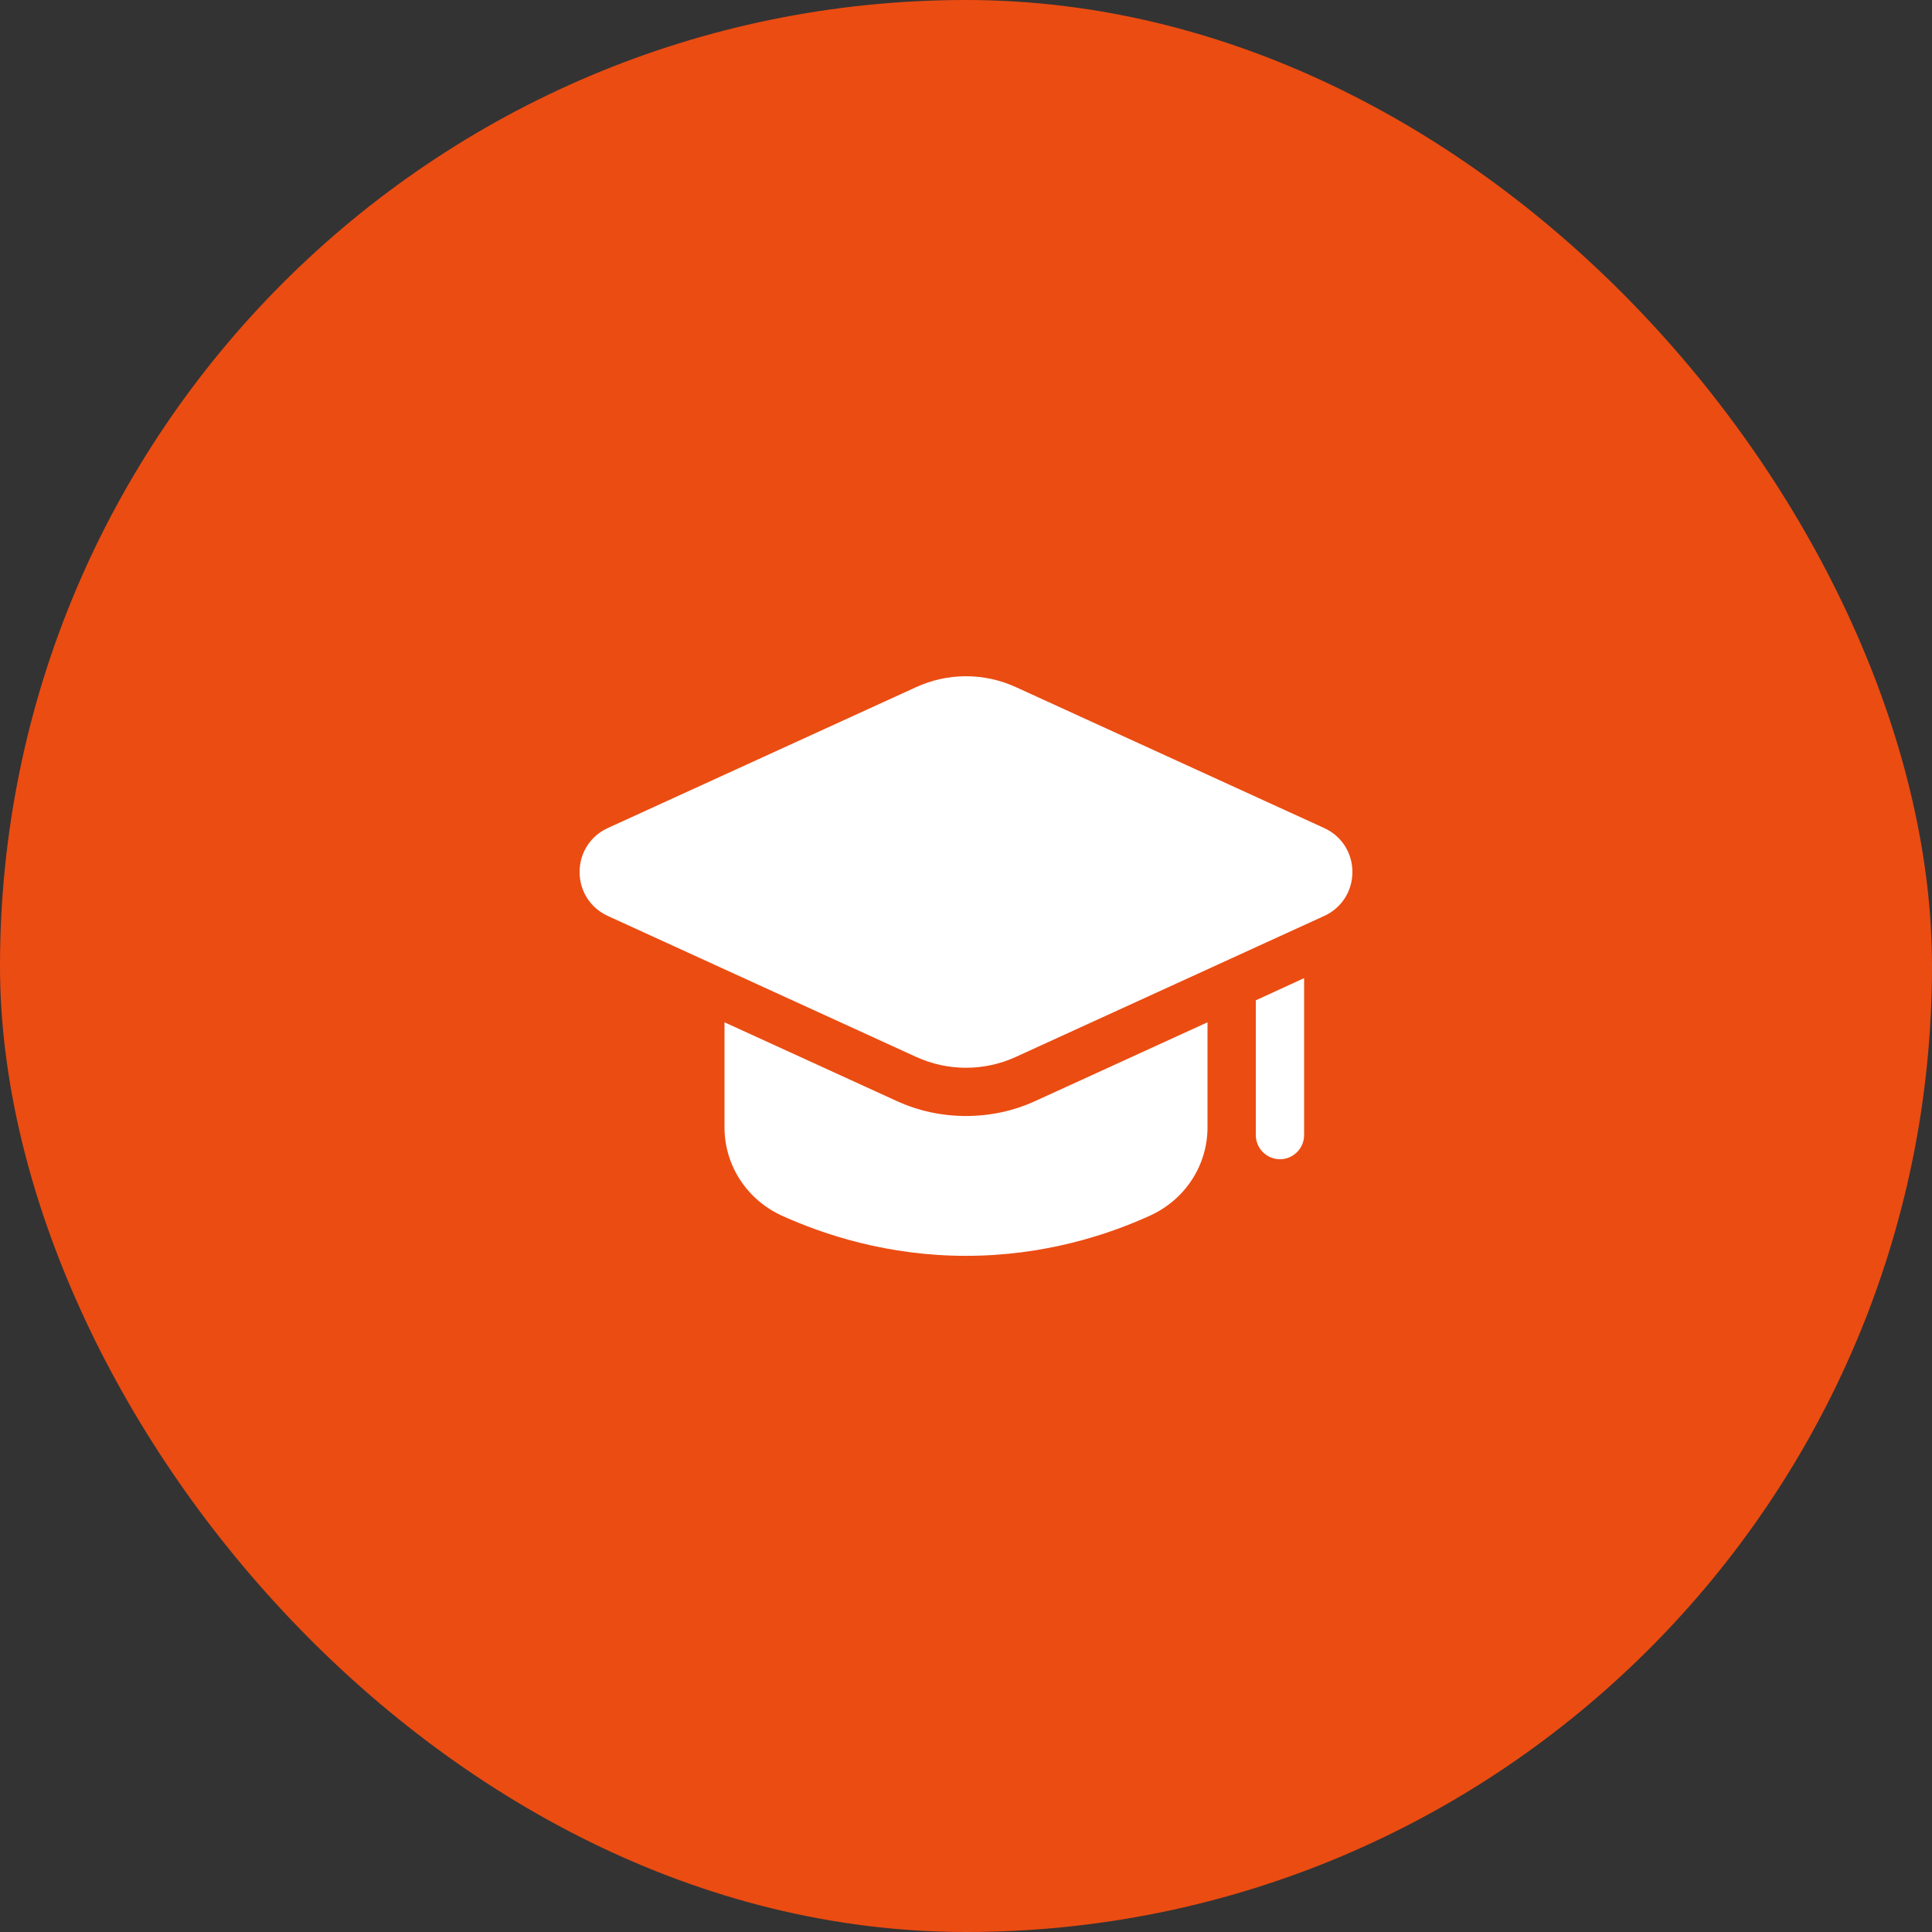 <svg xmlns="http://www.w3.org/2000/svg" width="100" height="100" viewBox="0 0 100 100" fill="none"><rect x="0" y="0" width="100" height="100" fill="#333333" stroke="none"/><rect width="100" height="100" rx="50" fill="#EB4C12"></rect><path d="M62.5 52.914V58.352C62.5 60.327 61.337 62.09 59.538 62.914C57.35 63.914 54.038 65.002 50 65.002C45.962 65.002 42.65 63.914 40.45 62.914C38.663 62.09 37.5 60.327 37.5 58.352V52.914L46.388 56.977C47.525 57.502 48.75 57.764 50 57.764C51.25 57.764 52.475 57.502 53.612 56.977L62.5 52.914ZM67.5 50.627V58.752C67.5 59.44 66.938 60.002 66.25 60.002C65.562 60.002 65 59.44 65 58.752V51.777L67.5 50.627Z" fill="white"></path><path d="M47.422 54.706C48.231 55.076 49.111 55.267 50 55.267C50.889 55.267 51.769 55.076 52.578 54.706L68.541 47.409C69.441 46.997 70 46.126 70 45.135C70 44.144 69.441 43.271 68.541 42.86L52.578 35.564C51.769 35.194 50.89 35.002 50.001 35.002C49.111 35.002 48.232 35.194 47.424 35.564L31.459 42.859C30.559 43.271 30 44.142 30 45.134C30 46.125 30.559 46.996 31.459 47.409L47.422 54.706Z" fill="white"></path></svg>